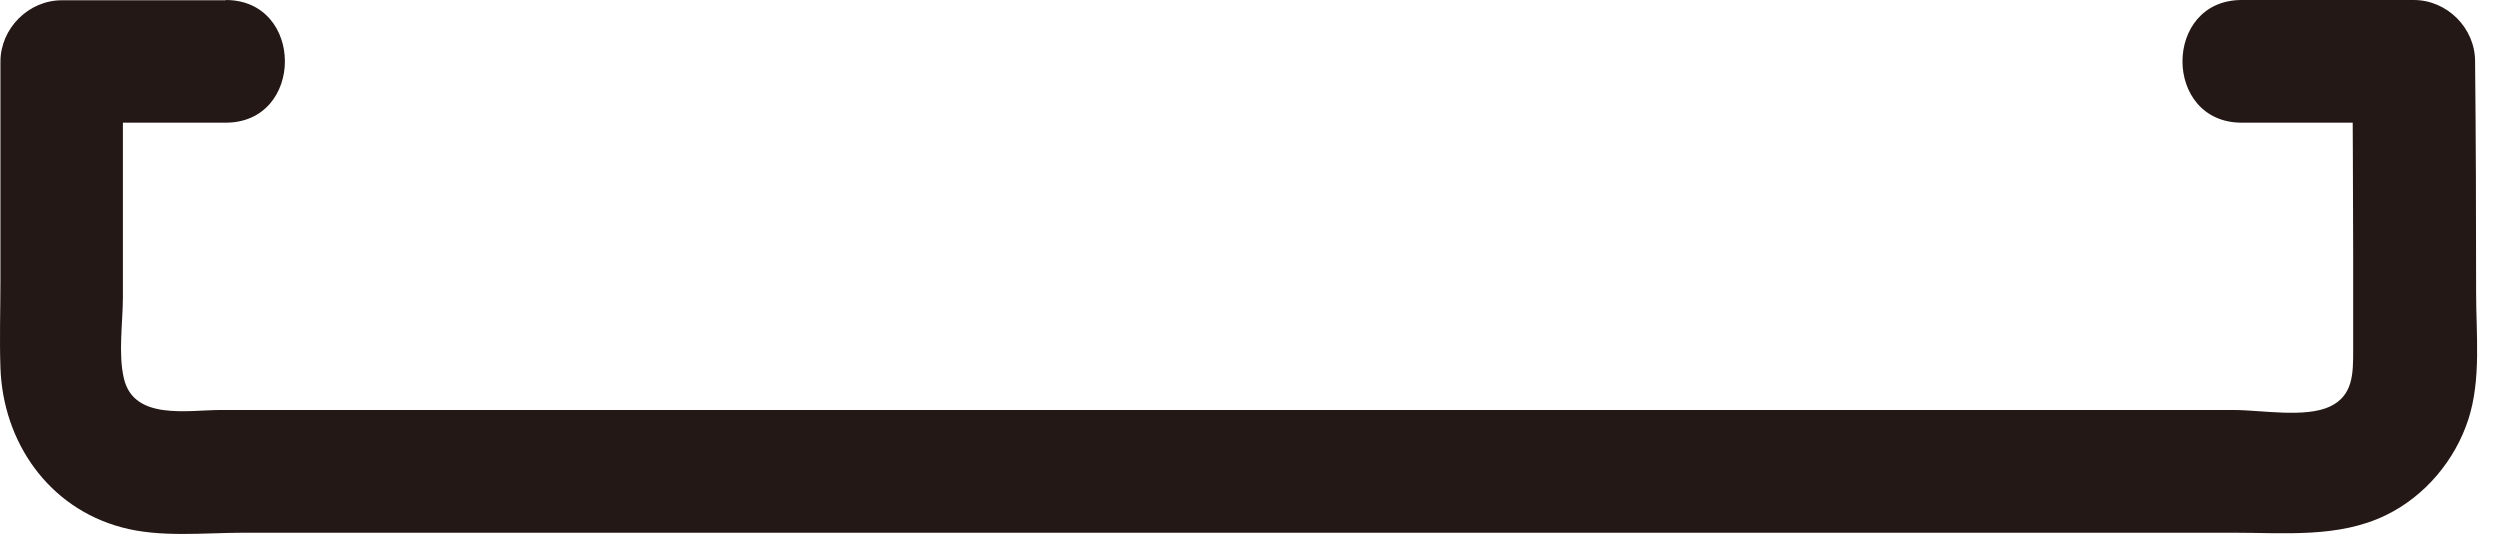 <?xml version="1.0" encoding="utf-8"?>
<svg xmlns="http://www.w3.org/2000/svg" fill="none" height="100%" overflow="visible" preserveAspectRatio="none" style="display: block;" viewBox="0 0 56 12" width="100%">
<path d="M5.06 0.006H1.384C0.64 0.006 0.01 0.636 0.01 1.38V6.276C0.01 6.928 -0.013 7.587 0.01 8.24C0.067 9.906 1.087 11.372 2.724 11.812C3.583 12.047 4.574 11.933 5.455 11.933H50.043C51.182 11.933 52.385 12.053 53.438 11.543C54.314 11.12 54.996 10.312 55.294 9.385C55.58 8.491 55.465 7.484 55.465 6.562C55.465 4.833 55.46 3.103 55.442 1.374C55.442 0.63 54.818 0 54.068 0H50.215C48.445 0 48.445 2.748 50.215 2.748H54.068L52.694 1.374C52.705 2.806 52.705 4.231 52.711 5.663C52.711 6.396 52.711 7.129 52.711 7.862C52.711 8.36 52.711 8.858 52.196 9.104C51.64 9.368 50.65 9.184 50.037 9.184H4.94C4.207 9.184 2.999 9.425 2.776 8.48C2.644 7.925 2.753 7.215 2.753 6.648V1.374L1.379 2.748H5.055C6.824 2.748 6.824 0 5.055 0L5.06 0.006Z" fill="#231815" id="Vector"/>
</svg>